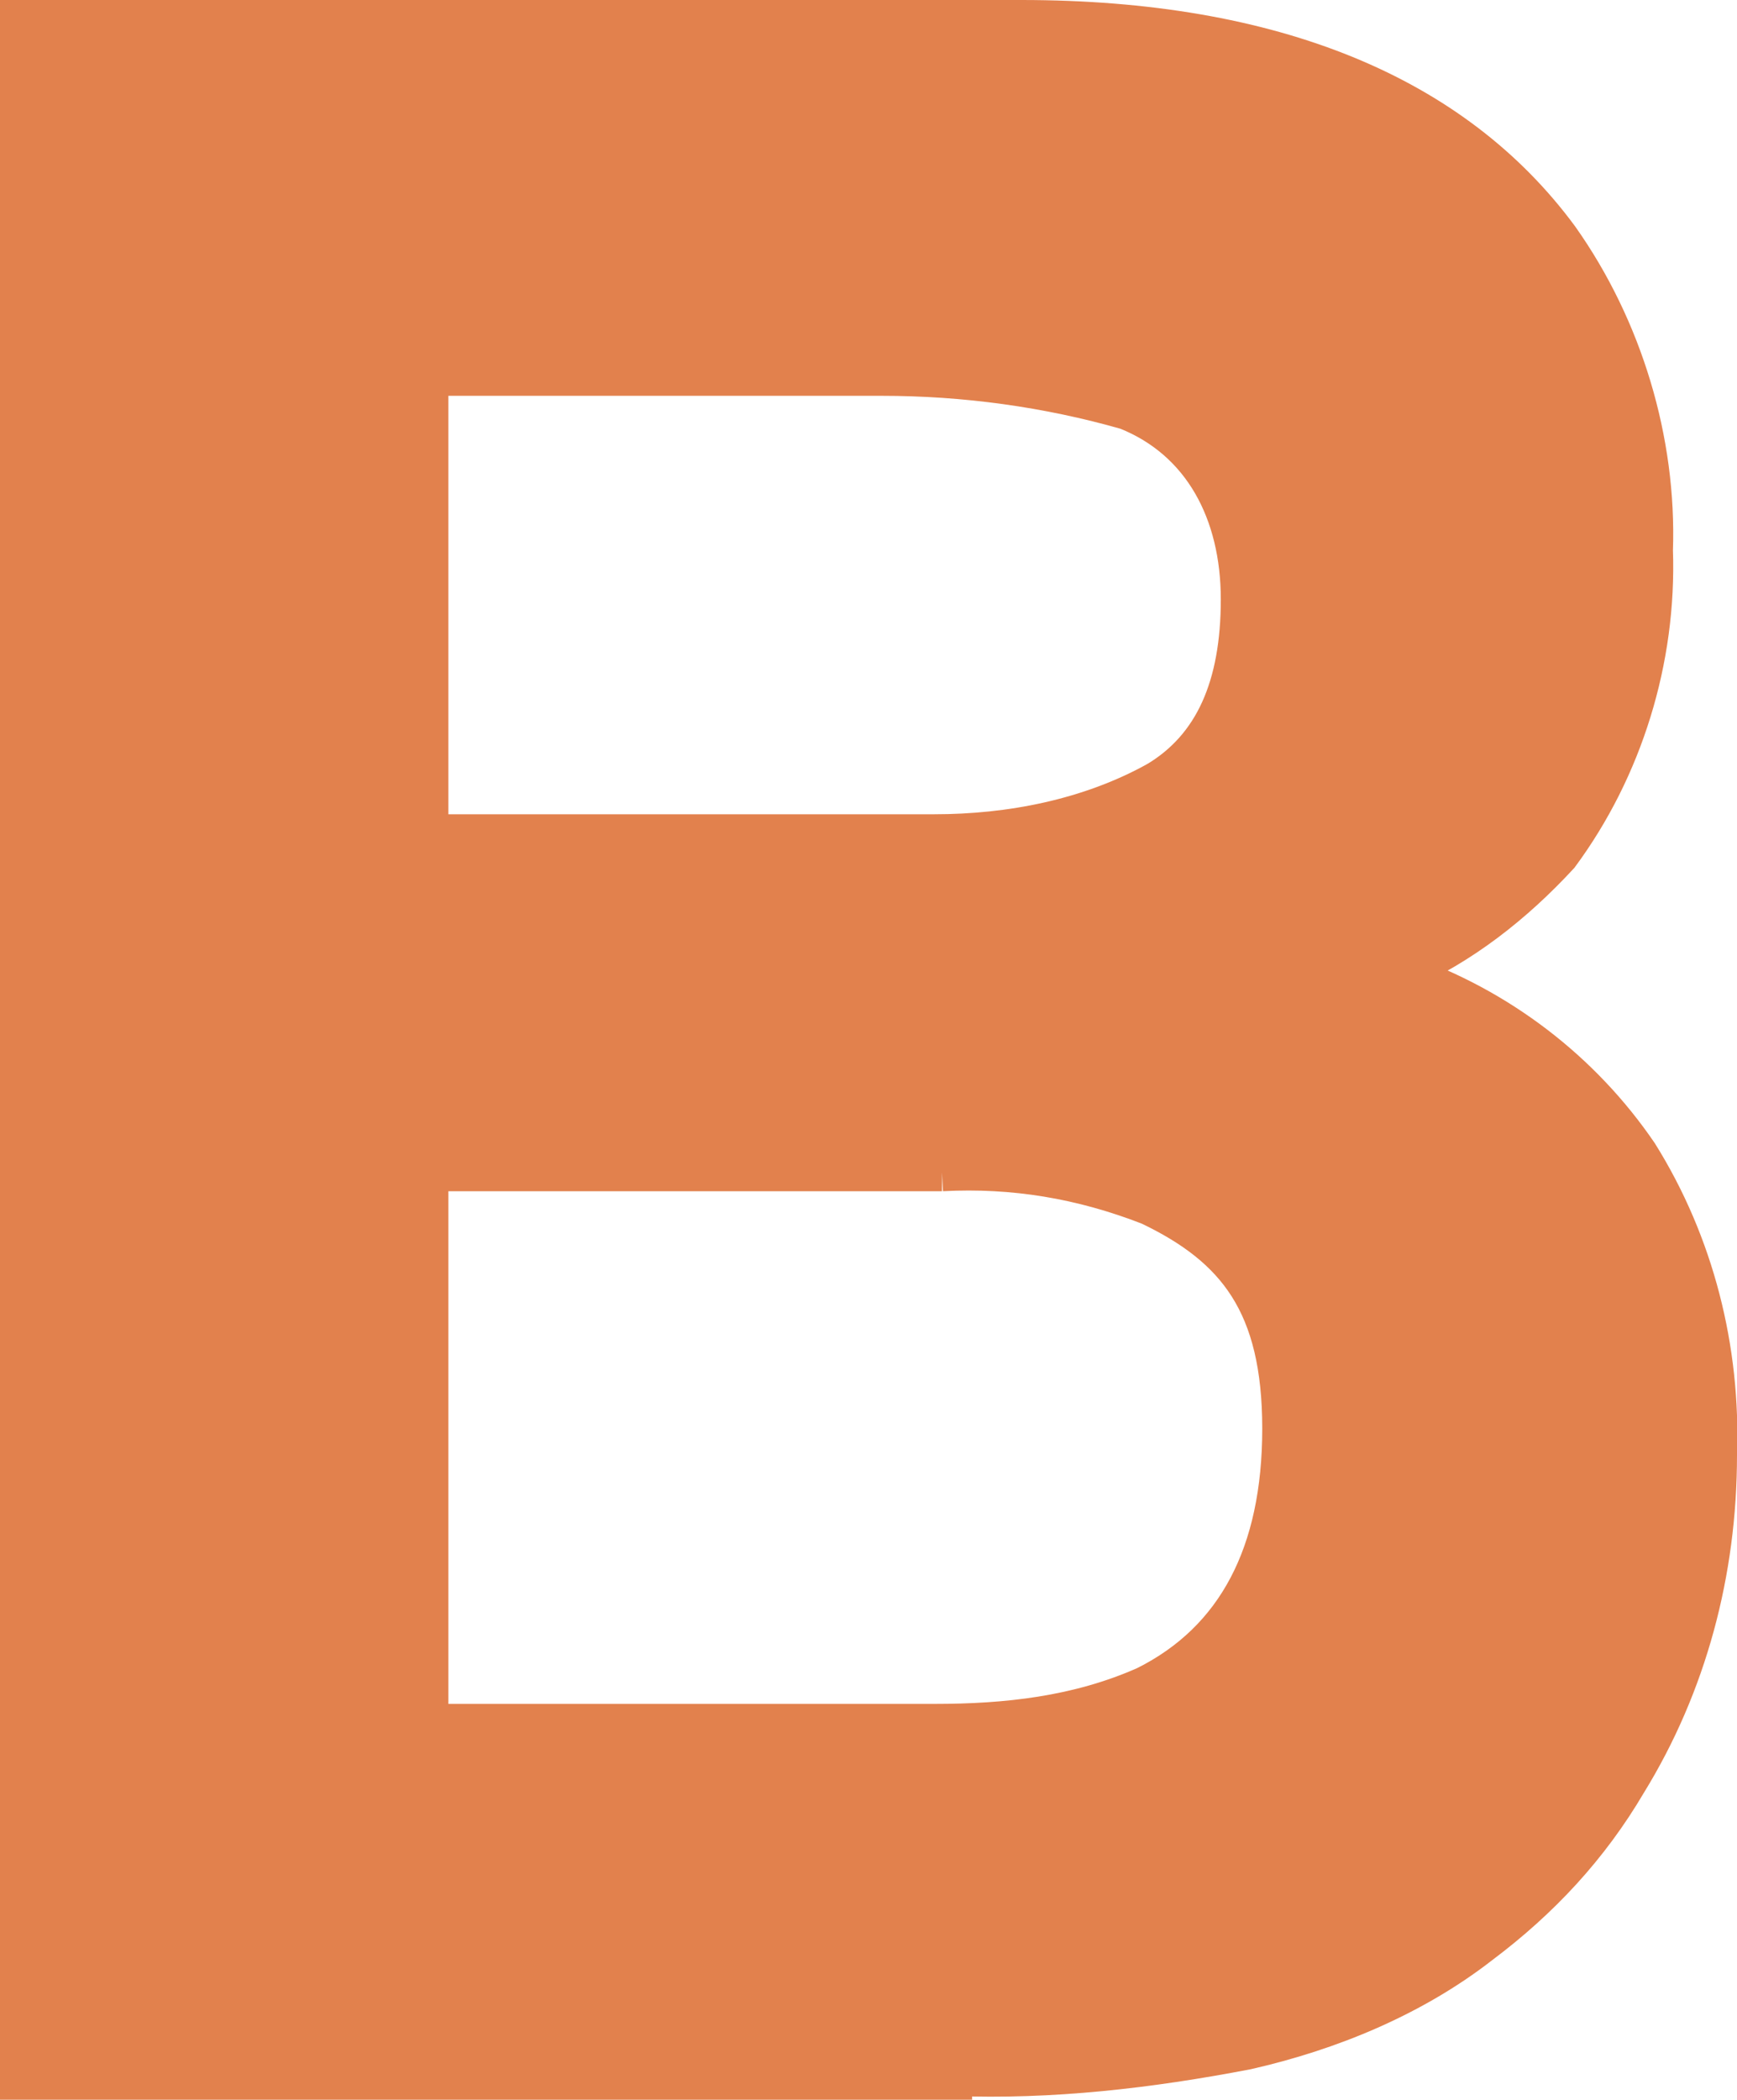 <?xml version="1.0" encoding="UTF-8"?>
<svg id="_レイヤー_1" data-name="レイヤー_1" xmlns="http://www.w3.org/2000/svg" version="1.1" viewBox="0 0 46.1 55.7">
  <!-- Generator: Adobe Illustrator 30.0.0, SVG Export Plug-In . SVG Version: 2.1.1 Build 123)  -->
  <defs>
    <style>
      .st0 {
        fill: #e2814d;
        stroke: #e2814d;
      }
    </style>
  </defs>
  <path id="_パス_786" data-name="パス_786" class="st0" d="M25.3,55.2H.5V.5h26.6c6.7,0,11.5,2,14.3,5.8,1.7,2.4,2.6,5.4,2.5,8.3.1,2.9-.8,5.8-2.5,8.1-1.2,1.3-2.6,2.4-4.2,3.1,2.6.9,4.8,2.6,6.3,4.8,1.5,2.4,2.2,5.2,2.1,8,0,3.1-.8,6.1-2.4,8.7-1,1.7-2.3,3.1-3.9,4.3-1.8,1.4-4,2.3-6.2,2.8-2.6.5-5.2.8-7.8.7ZM25,31.1h-13.6v14.6h13.4c1.9,0,3.8-.2,5.6-1,2.4-1.2,3.6-3.5,3.6-6.8s-1.2-4.8-3.5-5.9c-1.8-.7-3.6-1-5.5-.9h0ZM30.7,20.7c1.5-.9,2.2-2.5,2.2-4.8s-1-4.2-3-5c-2.1-.6-4.3-.9-6.5-.9h-12v12.1h13.4c2,0,4.1-.4,5.9-1.4Z"/>
</svg>